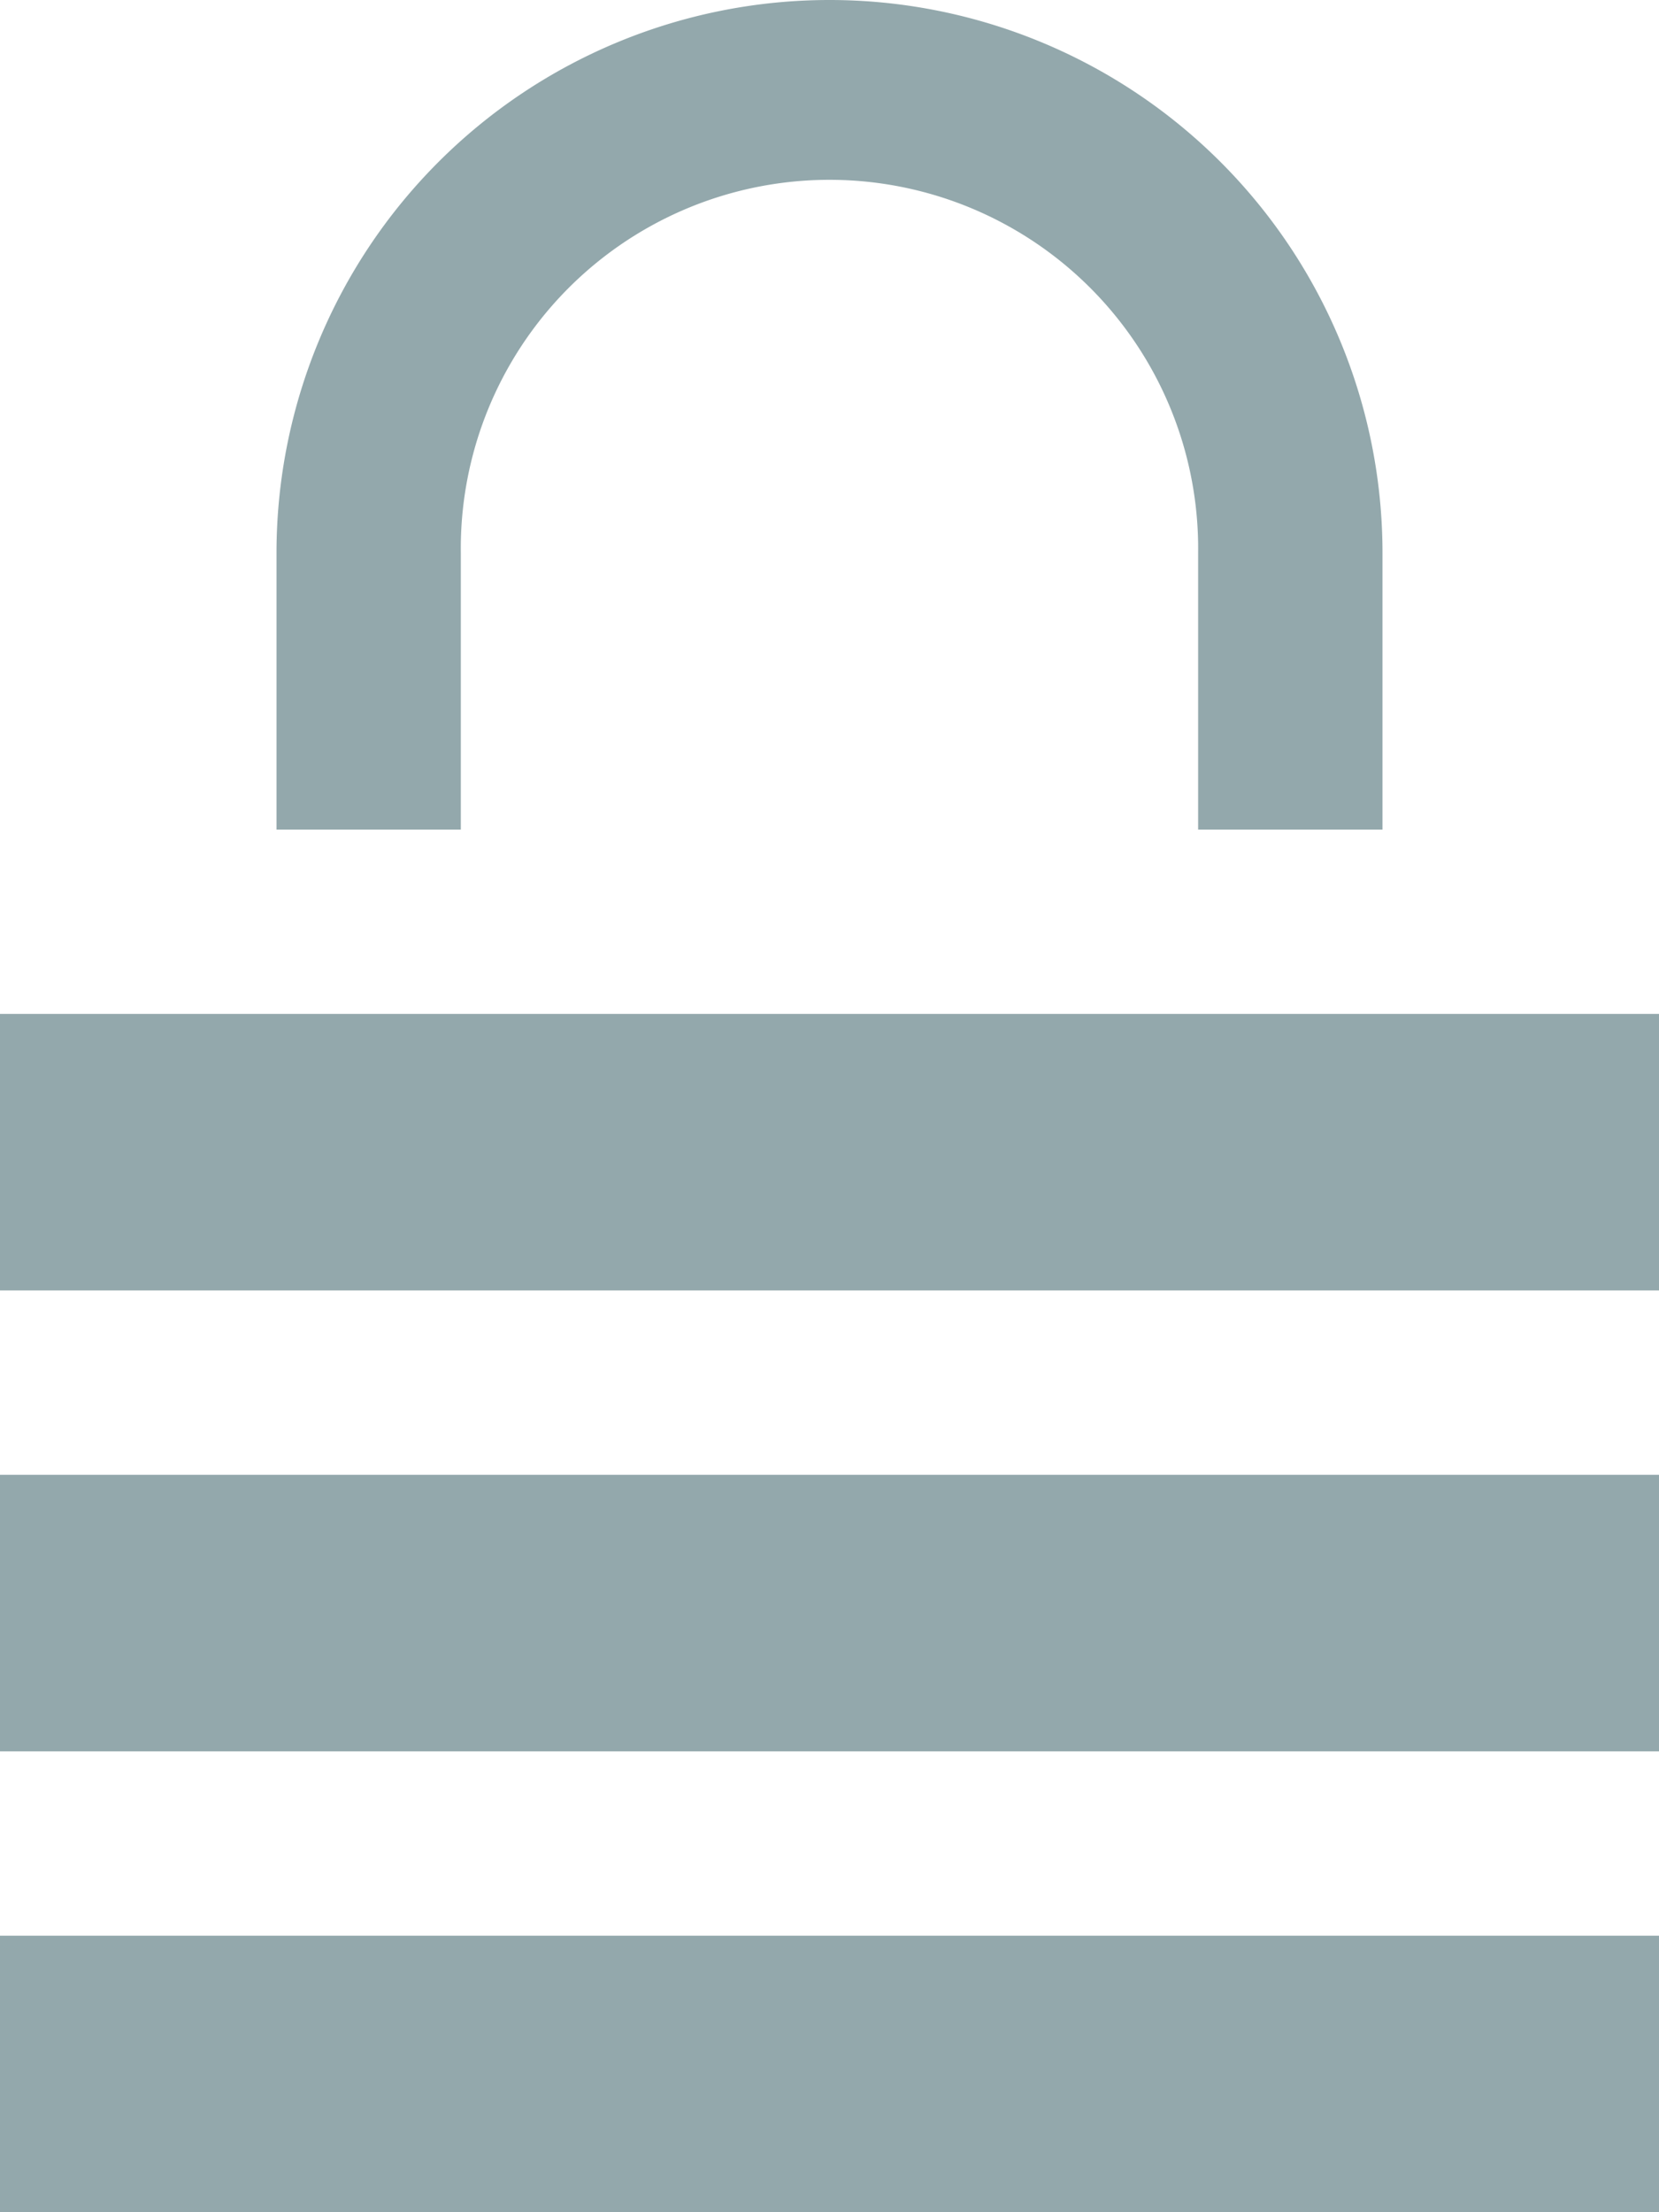 <svg xmlns="http://www.w3.org/2000/svg" viewBox="2671.379 1222 30 40">
  <defs>
    <style>
      .cls-1 {
        fill: #93a8ac;
      }
    </style>
  </defs>
  <path id="icon-privacy" class="cls-1" d="M33,35v5H3V35ZM11.333,10a6.667,6.667,0,1,1,13.333,0v5H28V10A10,10,0,0,0,8,10v5h3.333ZM33,23.333v-5H3v5Zm0,8.333v-5H3v5Z" transform="translate(2668.379 1222)"/>
</svg>
